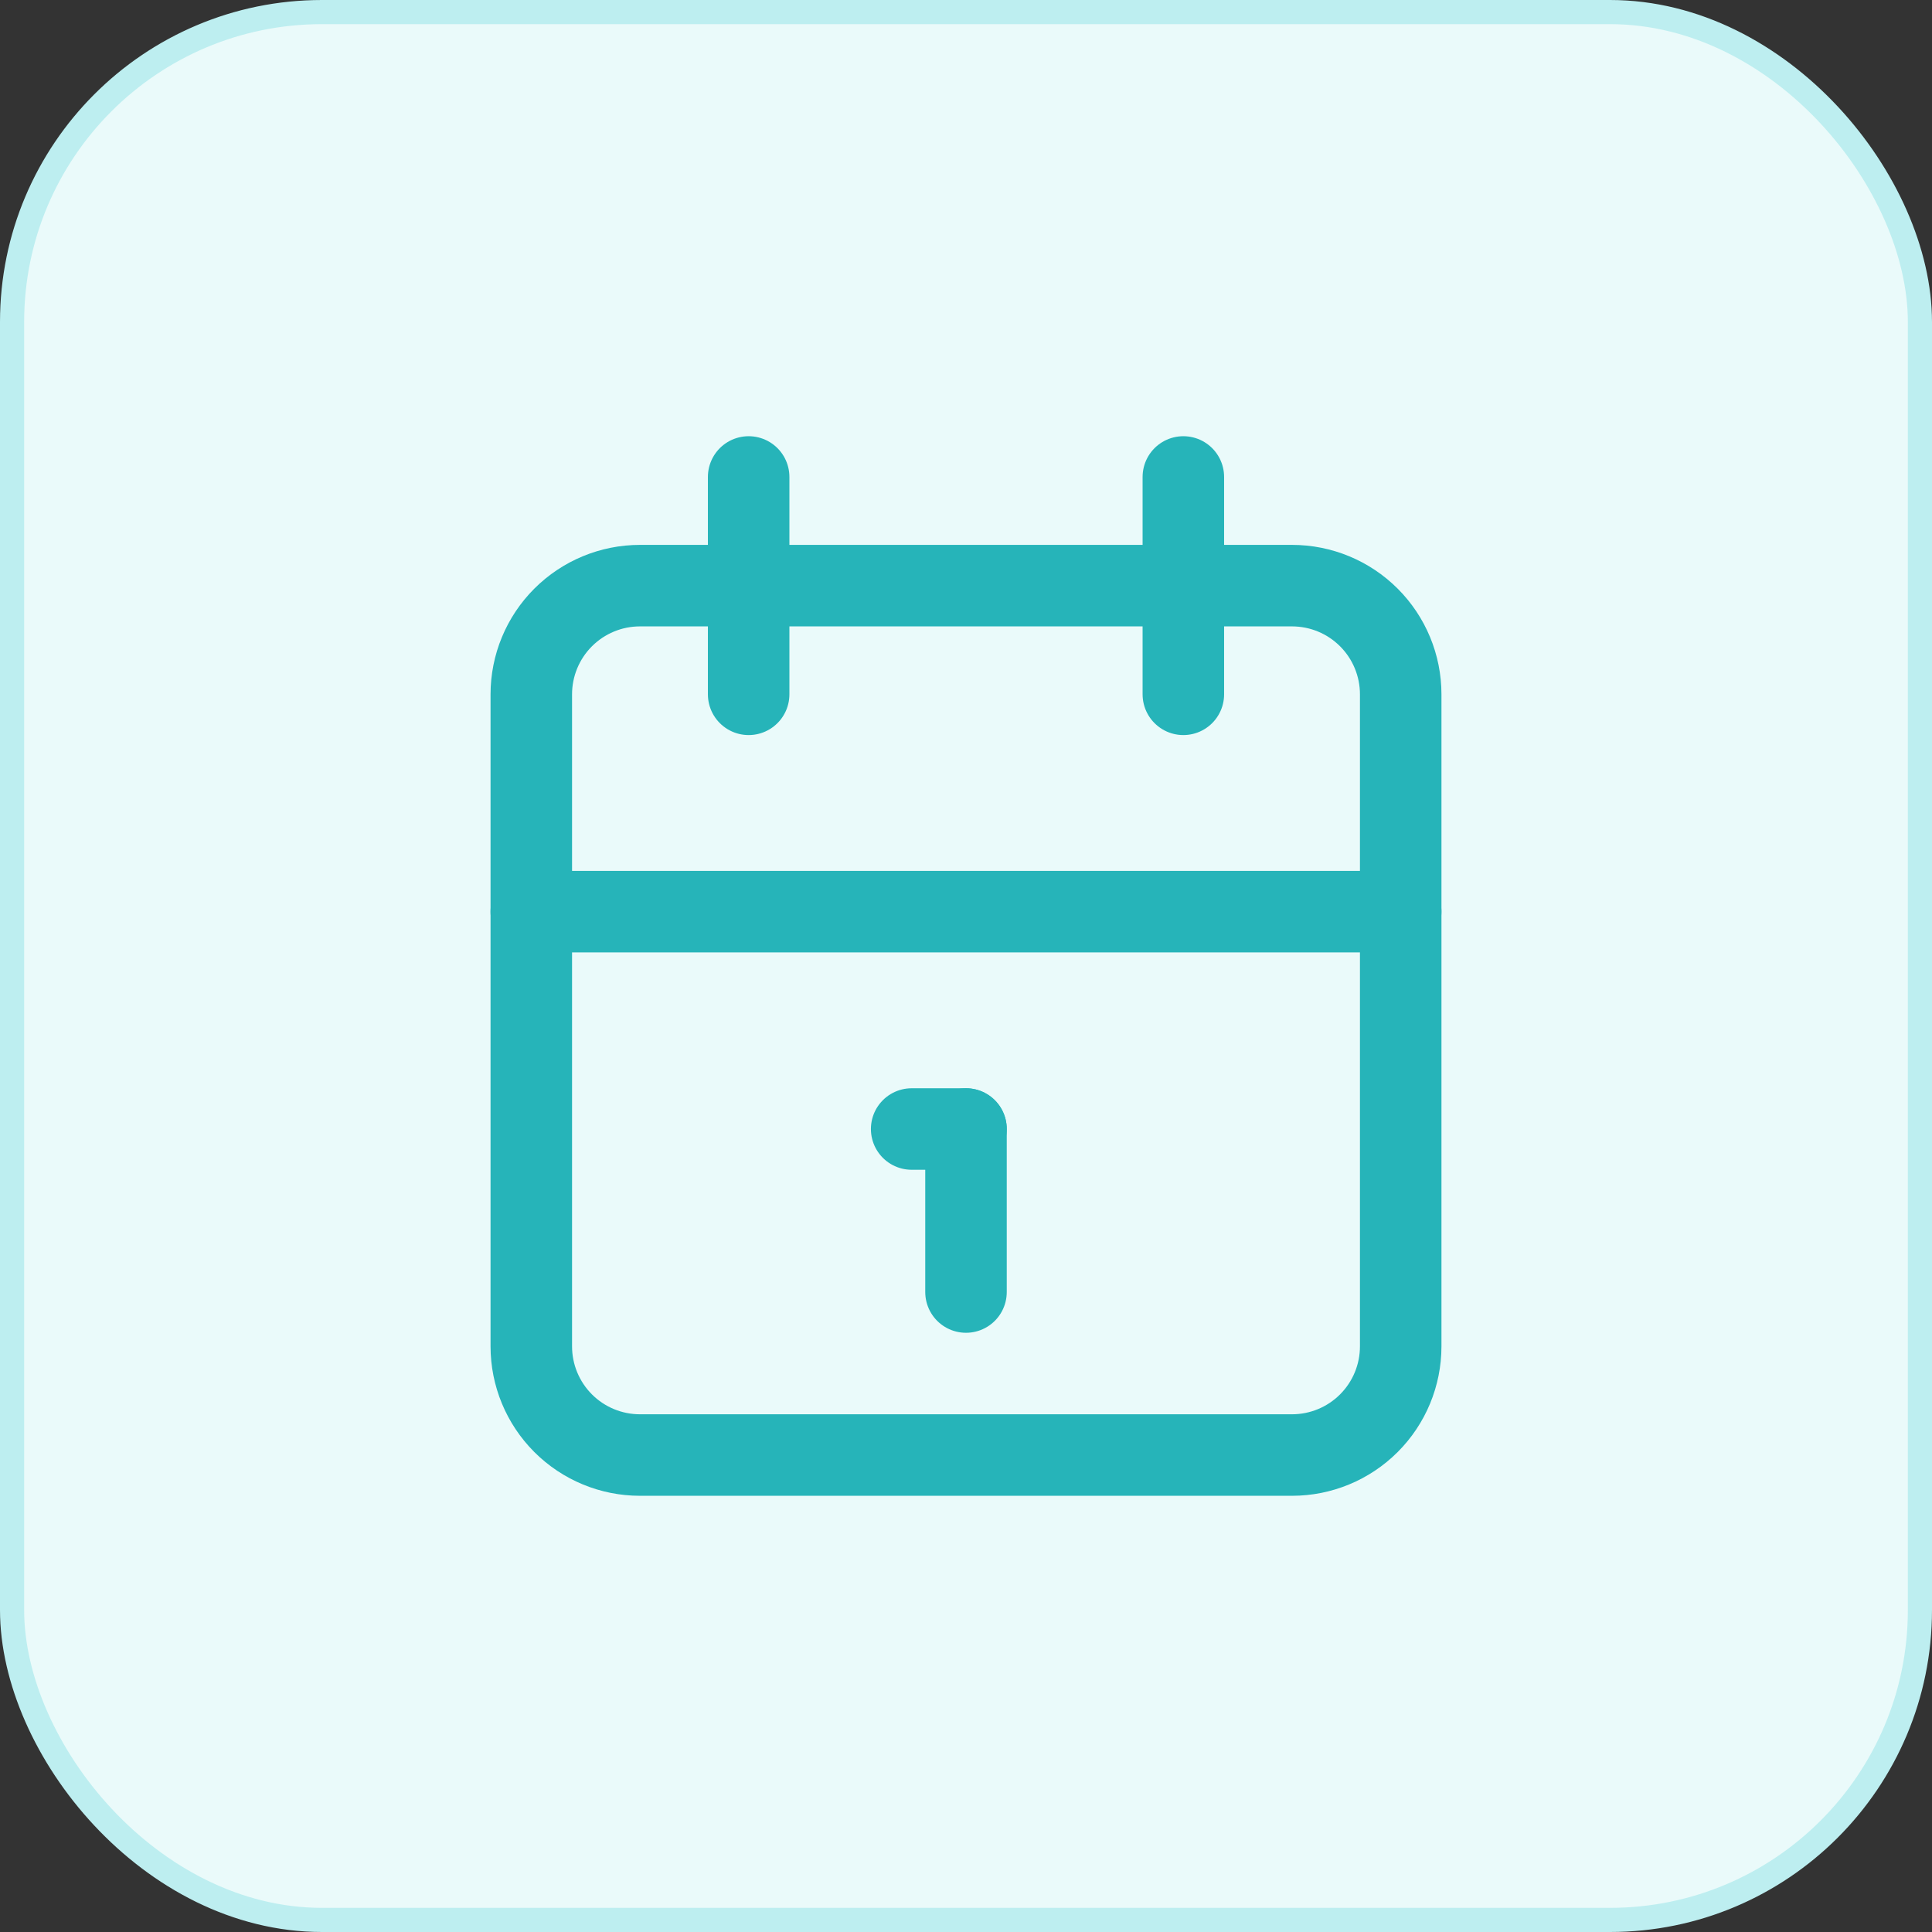 <svg width="80" height="80" viewBox="0 0 80 80" fill="none" xmlns="http://www.w3.org/2000/svg">
<rect x="0" y="0" width="80" height="80" fill="#333333" stroke="none"/>
<rect x="0.5" y="0.5" width="79" height="79" rx="12.833" fill="#EAFAFA"/>
<rect x="0.5" y="0.5" width="79" height="79" rx="12.833" stroke="#BDEEF0"/>
<g clip-path="url(#clip0_5650_6304)">
<path d="M22 28.75C22 27.556 22.474 26.412 23.318 25.568C24.162 24.724 25.306 24.25 26.5 24.25H53.5C54.694 24.25 55.838 24.724 56.682 25.568C57.526 26.412 58 27.556 58 28.75V55.75C58 56.944 57.526 58.088 56.682 58.932C55.838 59.776 54.694 60.25 53.5 60.25H26.5C25.306 60.25 24.162 59.776 23.318 58.932C22.474 58.088 22 56.944 22 55.75V28.75Z" stroke="#26B4B9" stroke-width="3.375" stroke-linecap="round" stroke-linejoin="round"/>
<path d="M49 19.75V28.75" stroke="#26B4B9" stroke-width="3.375" stroke-linecap="round" stroke-linejoin="round"/>
<path d="M31 19.75V28.75" stroke="#26B4B9" stroke-width="3.375" stroke-linecap="round" stroke-linejoin="round"/>
<path d="M22 37.75H58" stroke="#26B4B9" stroke-width="3.375" stroke-linecap="round" stroke-linejoin="round"/>
<path d="M37.75 46.75H40" stroke="#26B4B9" stroke-width="3.375" stroke-linecap="round" stroke-linejoin="round"/>
<path d="M40 46.75V53.5" stroke="#26B4B9" stroke-width="3.375" stroke-linecap="round" stroke-linejoin="round"/>
</g>
<defs>
<clipPath id="clip0_5650_6304">
<rect width="54" height="54" fill="white" transform="translate(13 13)"/>
</clipPath>
</defs>
</svg>
